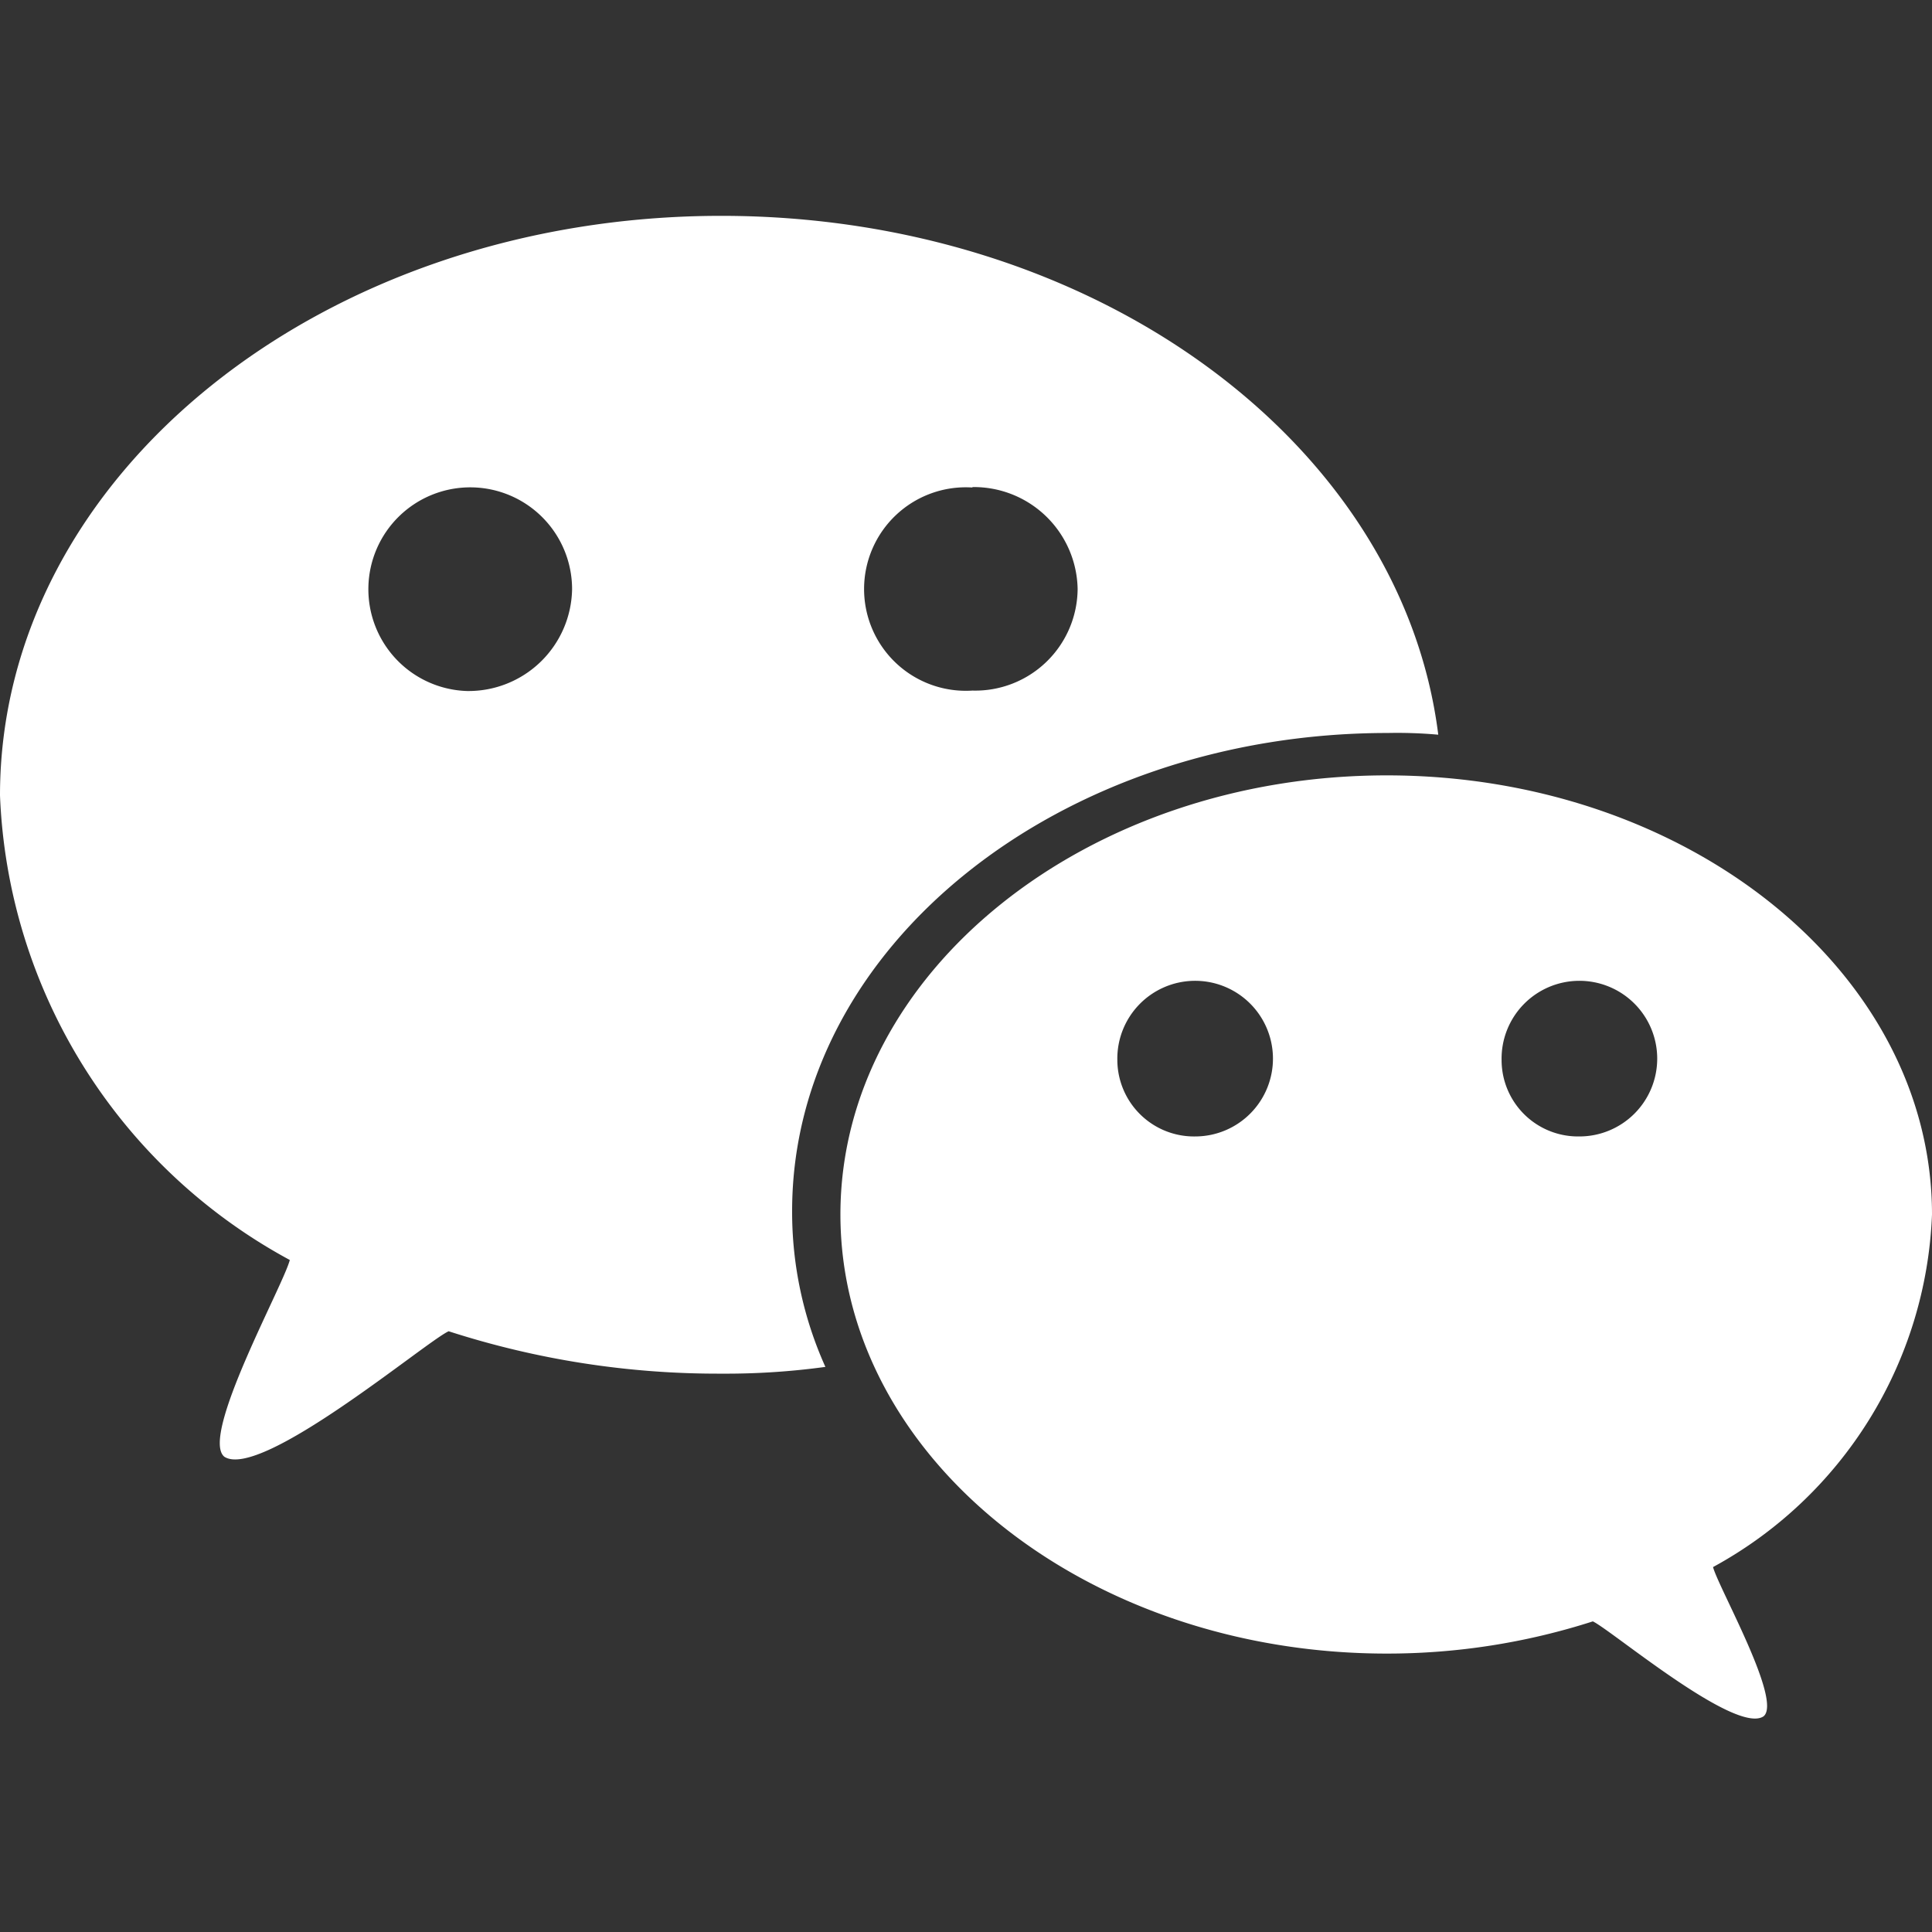 <svg xmlns="http://www.w3.org/2000/svg" width="36" height="36" viewBox="0 0 18 18">
  <rect x="0" y="0" width="18" height="18" fill="#333333" stroke="none"/>
  <defs>
    <style>
      .cls-1 {
        fill: #fff;
        fill-rule: evenodd;
      }
    </style>
  </defs>
  <path id="微信" class="cls-1" d="M1575.83,813.3c0,2.259,2.29,4.091,5.09,4.091a6.26,6.26,0,0,0,1.92-.3c0.17,0.079,1.33,1.058,1.59.885,0.18-.143-0.42-1.2-0.47-1.391A3.913,3.913,0,0,0,1586,813.3c0-2.259-2.28-4.091-5.08-4.091S1575.83,811.045,1575.83,813.3Zm6.16-1.438a0.725,0.725,0,1,1,.72.711,0.712,0.712,0,0,1-.72-0.711h0Zm-3.58,0a0.725,0.725,0,1,1,.73.711A0.715,0.715,0,0,1,1578.41,811.866Zm-3.03,1.406c0-2.464,2.49-4.454,5.55-4.454a4.327,4.327,0,0,1,.47.016c-0.34-2.717-3.2-4.834-6.68-4.834-3.71,0-6.72,2.417-6.72,5.4a5.15,5.15,0,0,0,2.7,4.328c-0.06.237-.84,1.643-0.61,1.833,0.34,0.221,1.88-1.074,2.09-1.169a8.156,8.156,0,0,0,2.54.395,6.817,6.817,0,0,0,.97-0.063A3.513,3.513,0,0,1,1575.38,813.272Zm1.68-6.745a0.967,0.967,0,0,1,.98.948,0.954,0.954,0,0,1-.98.948A0.948,0.948,0,1,1,1577.06,806.527Zm-4.71,1.9a0.949,0.949,0,1,1,.98-0.948A0.965,0.965,0,0,1,1572.35,808.423Z" transform="translate(-1568 -801.985)"/>
</svg>
